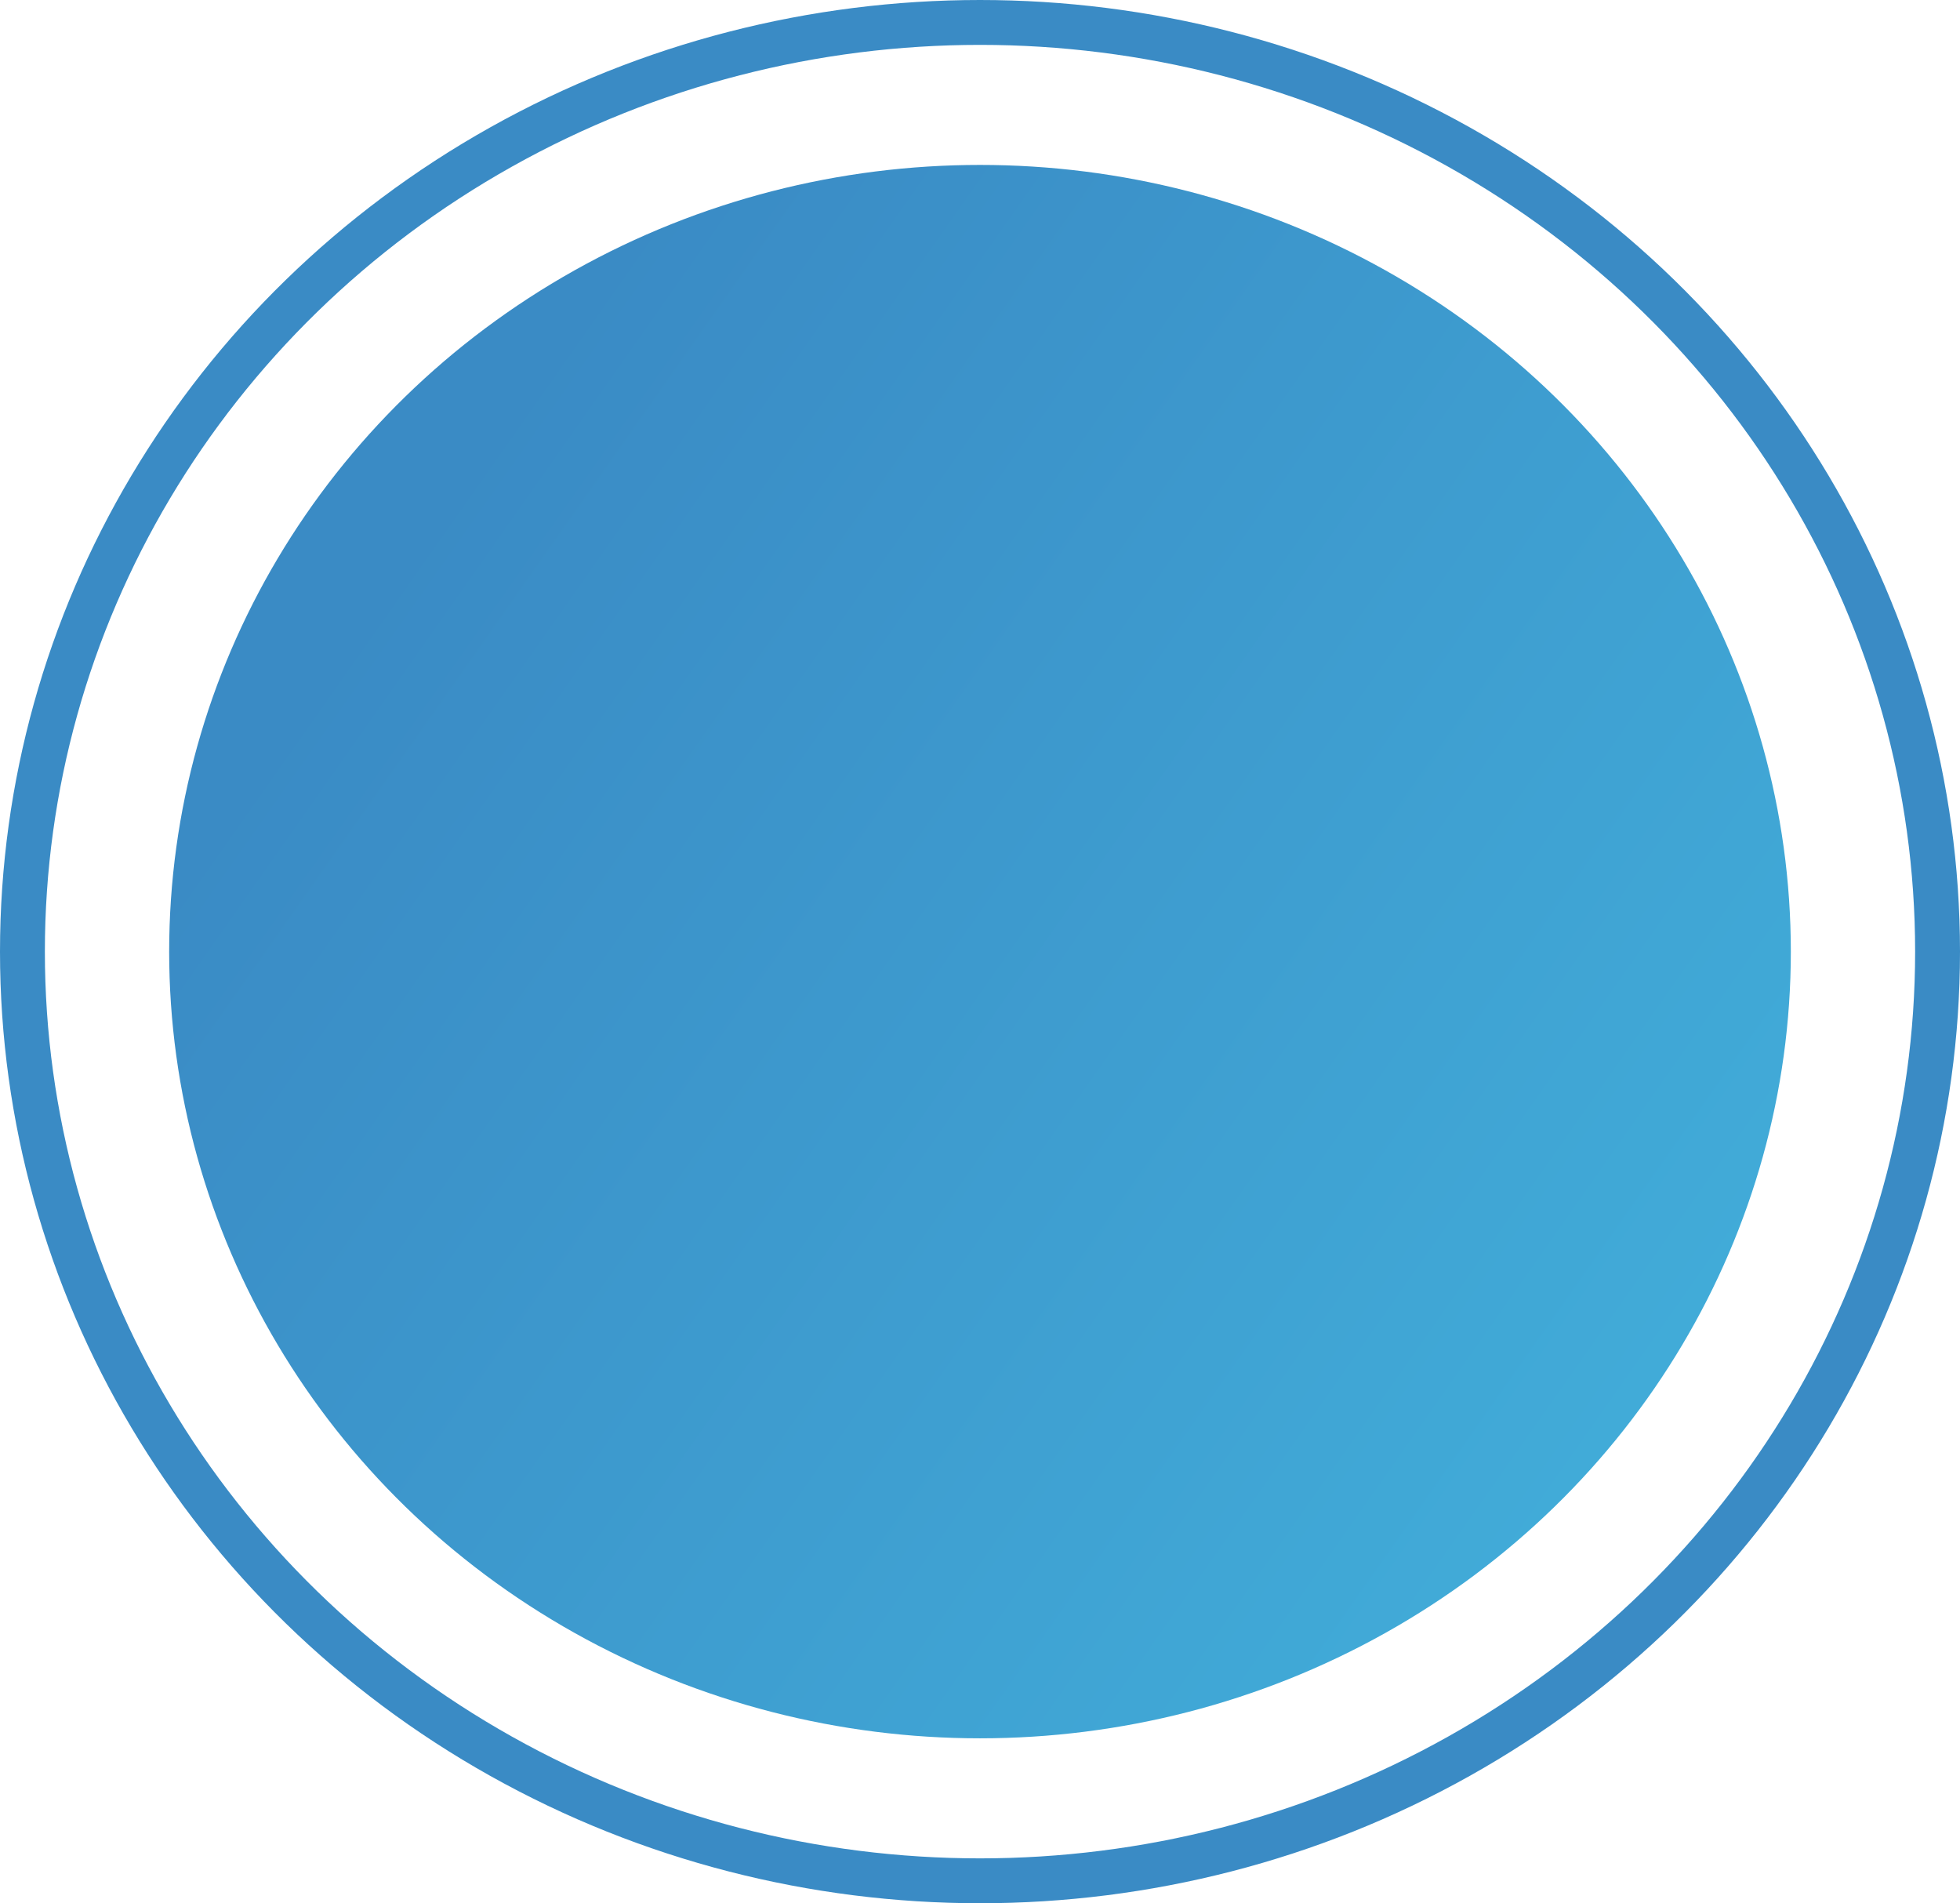 <svg id="_1_circle" data-name="1 circle" xmlns="http://www.w3.org/2000/svg" xmlns:xlink="http://www.w3.org/1999/xlink" viewBox="0 0 87.36 84.82"><defs><style>.cls-1{fill:none;stroke:#3a8bc5;stroke-miterlimit:10;stroke-width:2px;}.cls-2{fill:url(#linear-gradient);}</style><linearGradient id="linear-gradient" x1="72.74" y1="62.84" x2="18.09" y2="24.42" gradientUnits="userSpaceOnUse"><stop offset="0" stop-color="#41abd8"/><stop offset="1" stop-color="#3a8bc5"/></linearGradient></defs><ellipse class="cls-1" cx="43.68" cy="42.41" rx="42.68" ry="41.41"/><ellipse class="cls-2" cx="43.68" cy="42.41" rx="36.14" ry="35.06"/></svg>